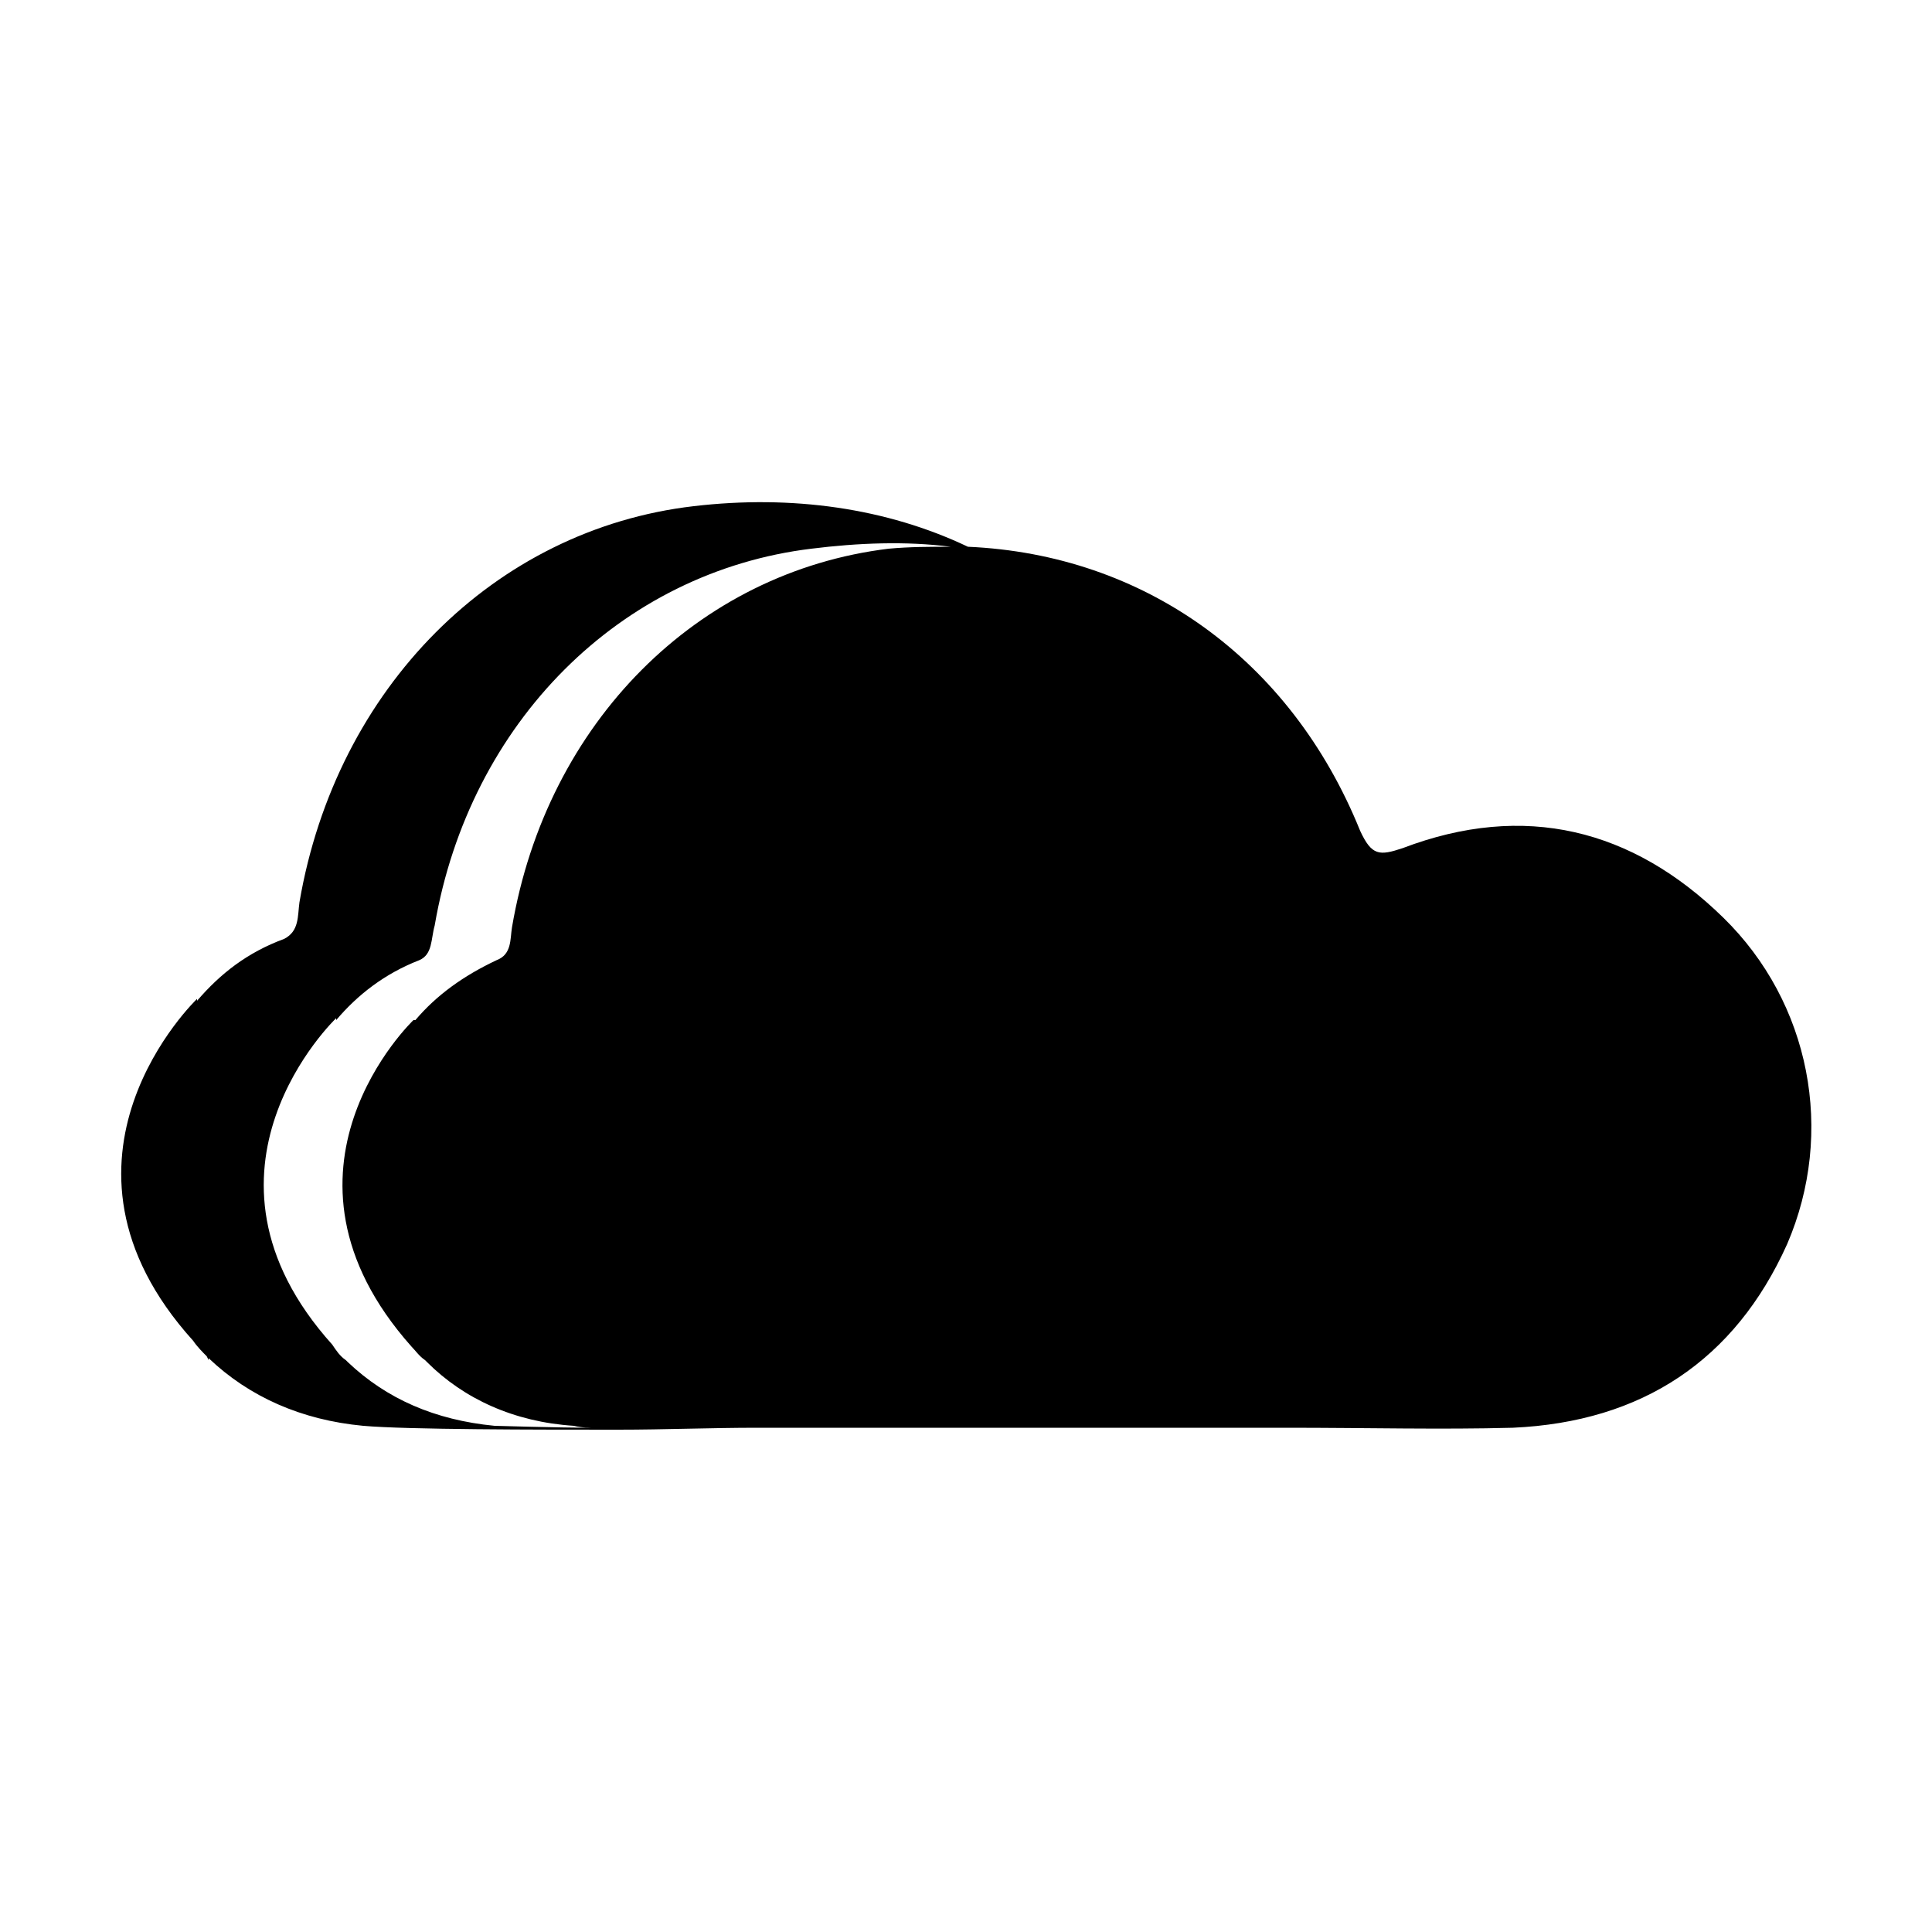 <svg width="64" height="64" viewBox="0 0 1000 1000" xmlns="http://www.w3.org/2000/svg"><path d="M892 475c-47-46-103-60-166-36-12 4-16 4-22-9-36-89-112-143-203-147-42-20-91-27-142-21-103 12-185 94-204 205-1 7 0 15-8 19-19 7-33 18-45 32v-1s-87 83-2 177c2 3 5 6 7 8l1 2v-1c21 20 48 32 80 35 23 2 90 2 132 2 24 0 48-1 72-1h274c42 0 80 1 117 0 67-3 115-35 142-95 25-58 12-125-33-169zm-627 5c-1 6 0 14-8 17-17 8-31 18-42 31h-1s-82 78-1 169c2 2 4 5 7 7l1 1c19 19 45 31 76 33 4 1 8 1 12 1-23 0-50-1-53-1-31-3-56-14-76-33l-1-1c-3-2-5-5-7-8-81-90 2-169 2-169v1c11-13 25-24 43-31 7-3 6-11 8-18 18-105 96-183 195-195 24-3 49-4 72-1-11 0-21 0-32 1-99 12-177 90-195 196z"/></svg>